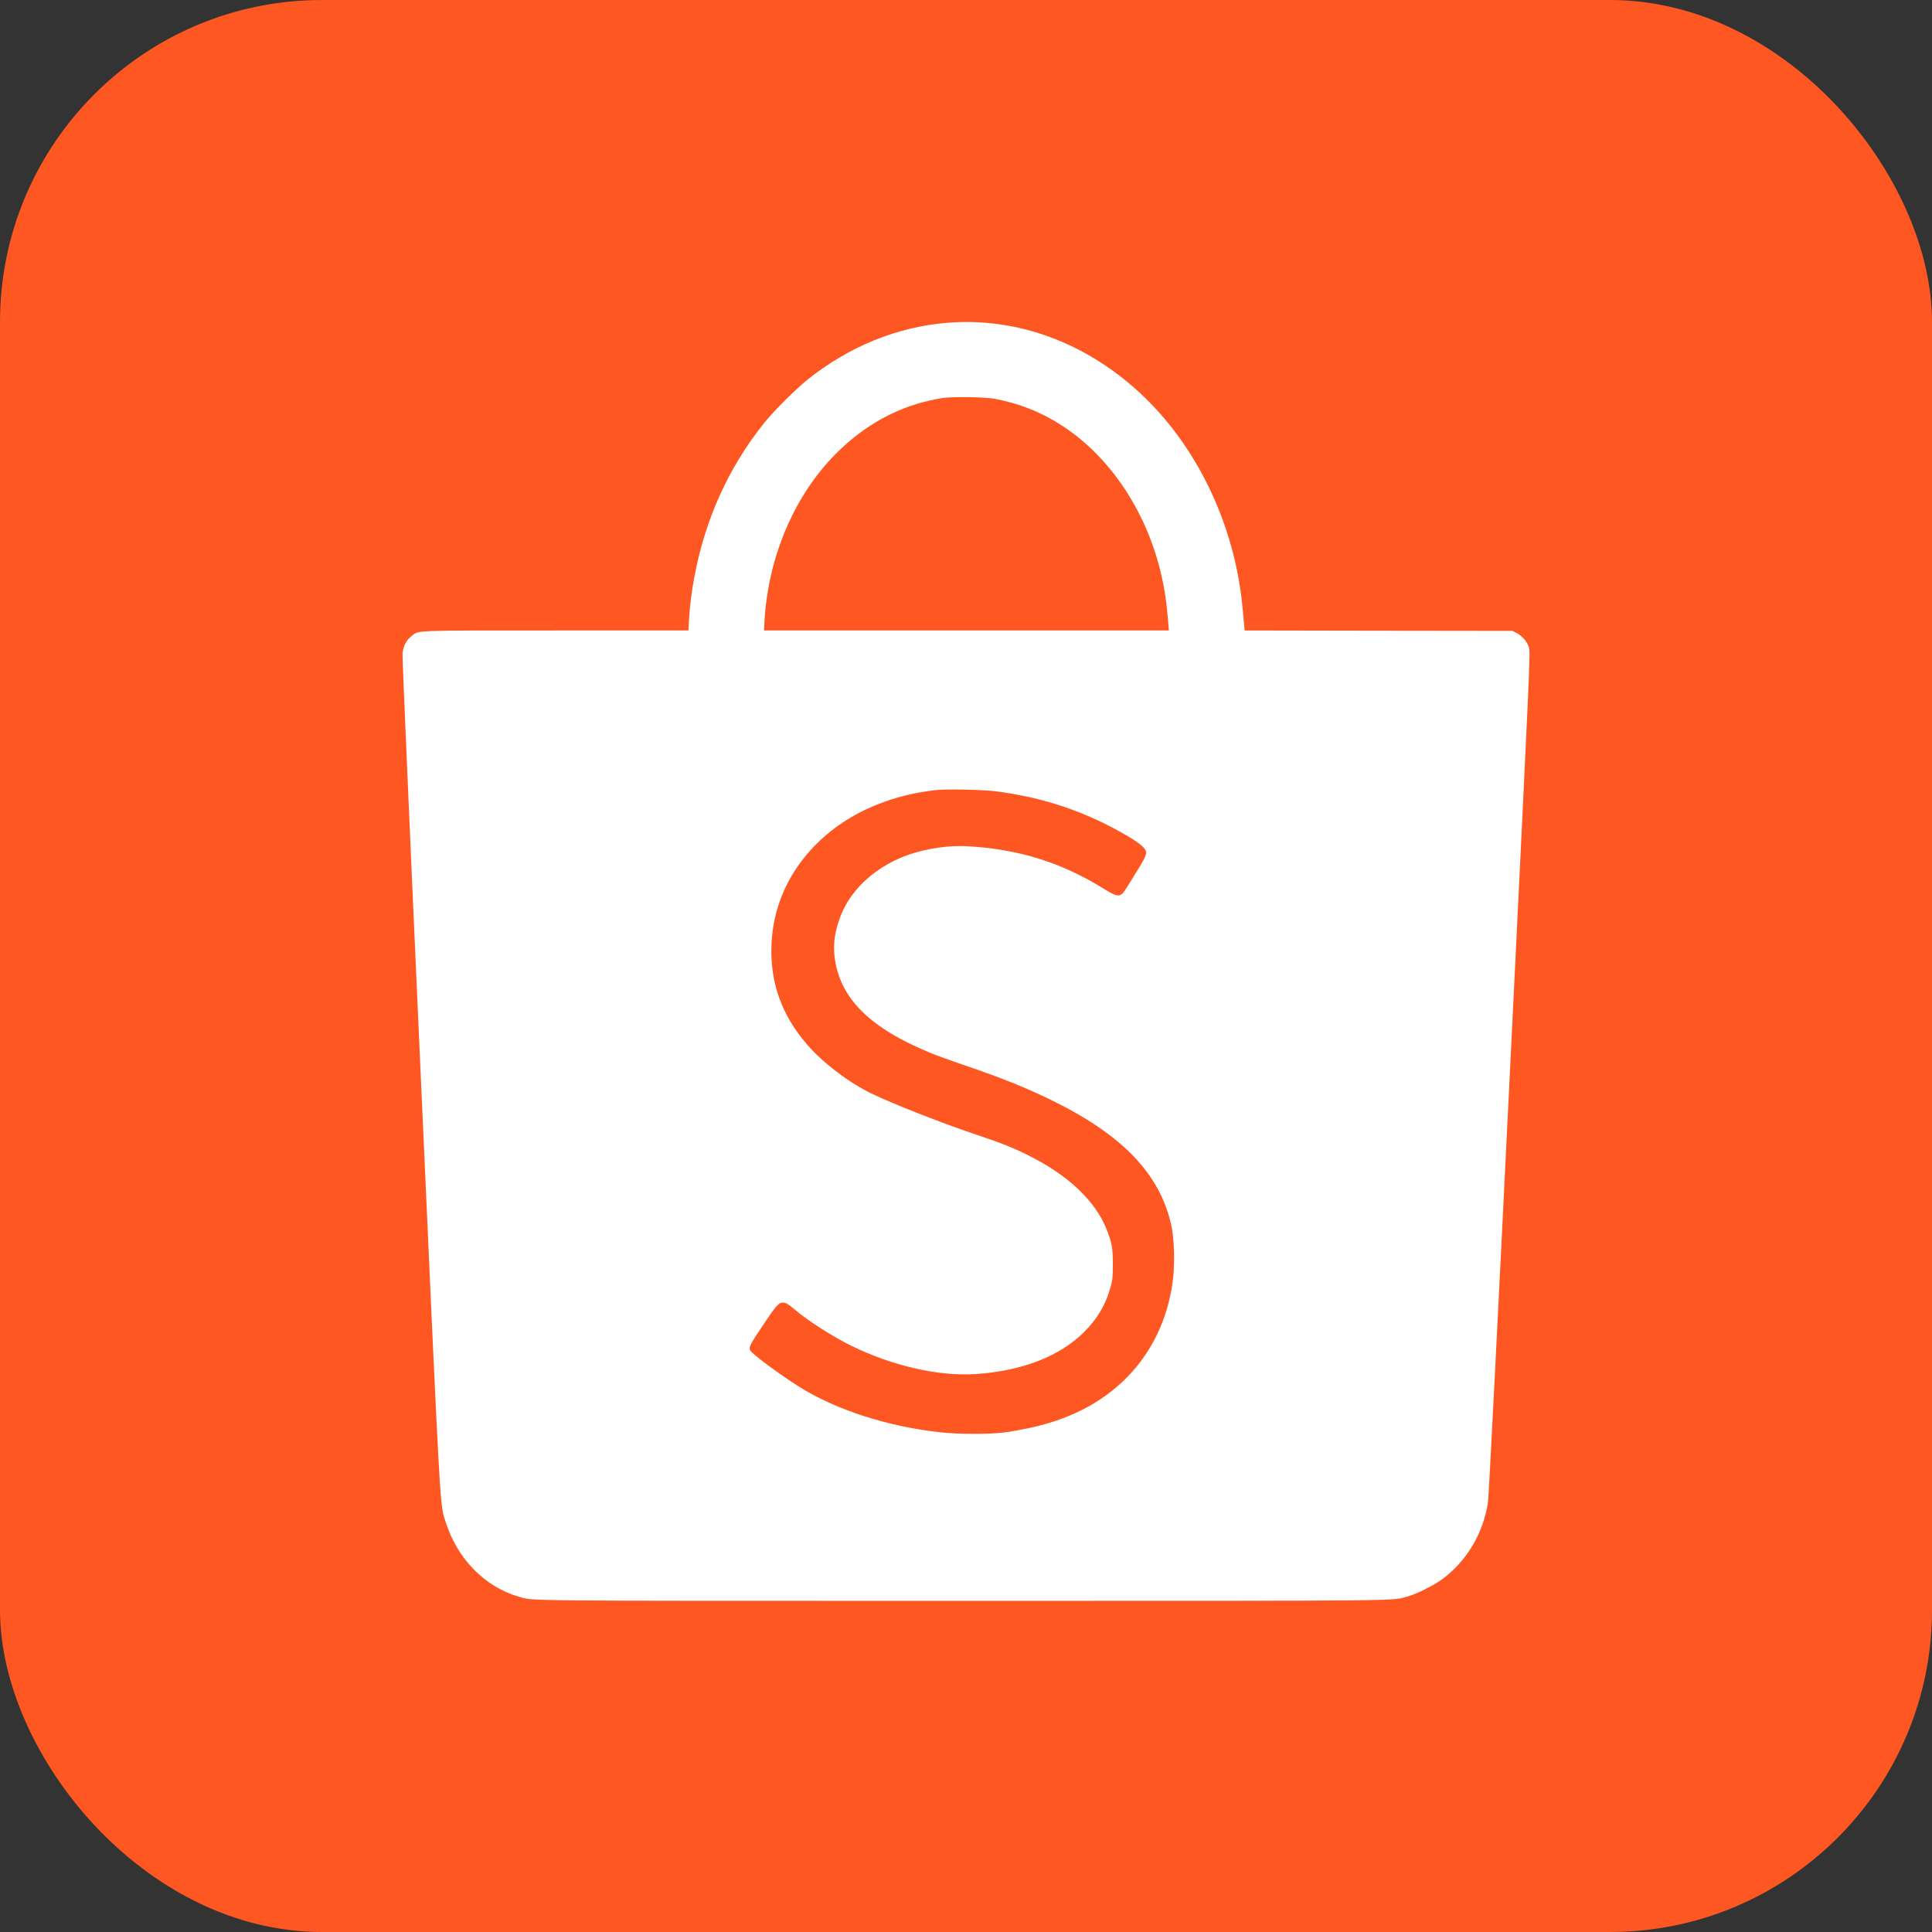 <svg width="24" height="24" viewBox="0 0 24 24" fill="none" xmlns="http://www.w3.org/2000/svg">
<rect x="0" y="0" width="24" height="24" fill="#333333" stroke="none"/>
<rect width="24" height="24" rx="4" fill="#FF5722"/>
<path fill-rule="evenodd" clip-rule="evenodd" d="M11.765 4.01C11.141 4.061 10.545 4.305 10.028 4.719C9.881 4.837 9.603 5.115 9.488 5.26C9.049 5.811 8.762 6.445 8.627 7.16C8.59 7.352 8.568 7.536 8.559 7.699L8.552 7.832H6.911C5.1 7.832 5.207 7.828 5.114 7.9C5.046 7.952 5.007 8.031 5 8.127C4.997 8.17 5.099 10.528 5.227 13.366C5.479 18.983 5.462 18.676 5.54 18.918C5.685 19.368 6.024 19.712 6.442 19.834C6.633 19.889 6.306 19.886 11.954 19.886C17.614 19.886 17.28 19.889 17.487 19.832C17.601 19.8 17.811 19.695 17.919 19.615C18.222 19.389 18.426 19.046 18.484 18.663C18.494 18.6 18.6 16.516 18.756 13.332C19.01 8.146 19.012 8.103 18.993 8.042C18.97 7.968 18.908 7.898 18.837 7.862L18.787 7.837L17.124 7.835L15.461 7.832L15.455 7.764C15.452 7.727 15.444 7.638 15.437 7.567C15.348 6.562 14.898 5.592 14.215 4.933C13.525 4.267 12.649 3.937 11.765 4.01ZM12.361 4.955C12.671 5.014 12.943 5.123 13.205 5.295C13.785 5.676 14.228 6.334 14.414 7.09C14.467 7.307 14.493 7.483 14.514 7.759L14.52 7.832H12.005H9.491L9.498 7.699C9.51 7.458 9.565 7.152 9.639 6.913C9.817 6.335 10.122 5.852 10.533 5.497C10.879 5.198 11.263 5.017 11.704 4.945C11.829 4.925 12.235 4.931 12.361 4.955ZM12.372 9.83C12.983 9.909 13.515 10.092 14.031 10.4C14.162 10.479 14.225 10.533 14.236 10.577C14.245 10.615 14.218 10.672 14.11 10.843C14.067 10.912 14.016 10.994 13.996 11.027C13.919 11.153 13.895 11.154 13.706 11.037C13.184 10.713 12.65 10.547 12.013 10.512C11.792 10.5 11.529 10.537 11.306 10.611C10.904 10.746 10.582 11.028 10.447 11.367C10.373 11.553 10.348 11.711 10.367 11.881C10.425 12.392 10.8 12.77 11.56 13.08C11.642 13.114 11.822 13.179 11.958 13.225C12.424 13.383 12.75 13.513 13.059 13.665C13.951 14.101 14.416 14.59 14.553 15.235C14.587 15.392 14.595 15.704 14.57 15.901C14.479 16.619 14.077 17.194 13.442 17.514C13.175 17.649 12.875 17.736 12.488 17.793C12.313 17.818 11.905 17.818 11.675 17.792C11.021 17.72 10.375 17.51 9.92 17.222C9.666 17.061 9.333 16.813 9.318 16.773C9.302 16.732 9.317 16.703 9.468 16.477C9.641 16.218 9.672 16.182 9.722 16.182C9.764 16.182 9.787 16.195 9.869 16.265C10.038 16.408 10.343 16.604 10.578 16.719C11.089 16.969 11.661 17.099 12.119 17.069C12.695 17.031 13.163 16.85 13.467 16.547C13.632 16.382 13.736 16.207 13.795 15.991C13.822 15.894 13.824 15.868 13.824 15.7C13.824 15.499 13.812 15.437 13.744 15.265C13.606 14.919 13.27 14.601 12.784 14.357C12.592 14.26 12.445 14.202 12.148 14.102C11.735 13.965 11.131 13.729 10.84 13.591C10.557 13.456 10.23 13.21 10.033 12.984C9.709 12.612 9.563 12.203 9.584 11.727C9.609 11.146 9.903 10.623 10.406 10.261C10.743 10.019 11.171 9.863 11.635 9.814C11.764 9.8 12.219 9.81 12.372 9.83Z" fill="white"/>
</svg>
